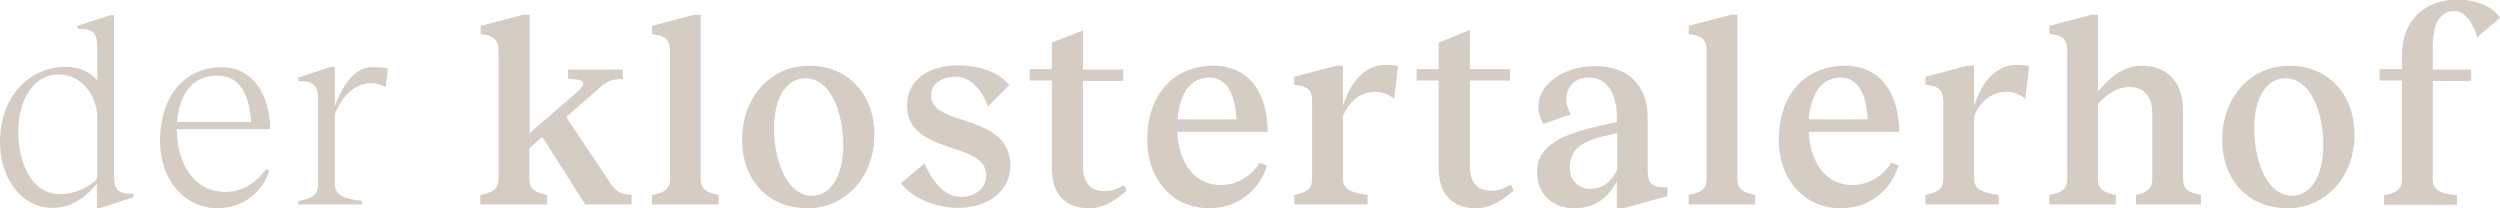 <?xml version="1.0" encoding="utf-8"?>
<!-- Generator: Adobe Illustrator 25.0.1, SVG Export Plug-In . SVG Version: 6.00 Build 0)  -->
<svg version="1.1" id="Ebene_1" xmlns="http://www.w3.org/2000/svg" xmlns:xlink="http://www.w3.org/1999/xlink" x="0px" y="0px"
	 viewBox="0 0 657.9 54.8" style="enable-background:new 0 0 657.9 54.8;" xml:space="preserve">
<style type="text/css">
	.st0{fill:#D5CCC3;}
</style>
<g>
	<path class="st0" d="M35.1,51v0.9l-8.6,2.8h-1v-6.4c-2,2.6-6,6.4-11.5,6.4C5.7,54.8,0,47,0,37.4c0-12.6,8.3-19.8,17.2-19.8
		c4.1,0,6.5,1.5,8.4,3.5v-8.9c0-3.2-1.1-4.6-4.4-4.6h-0.8V6.8L29,4h1v42.5c0,3.2,1.1,4.5,4.4,4.5H35.1z M25.6,30.8
		c0-4.6-3.3-11.2-10.3-11.2C9.1,19.6,4.8,26,4.8,34.7c0,7.6,3.2,16.4,11,16.4c4,0,8.1-2.1,9.8-4.1V30.8z"/>
	<path class="st0" d="M71.1,34H46.5c0.2,10.1,5.2,16.5,12.8,16.5c5.2,0,8.4-3,10.8-6l0.8,0.4c-1.8,5.6-6.9,9.9-13.6,9.9
		c-9,0-15.2-7.9-15.2-17.6c0-12.4,6.9-19.5,16.2-19.5C66.8,17.6,71.1,25.5,71.1,34z M46.6,32.1h19.5c-0.5-6.8-2.7-12.2-8.9-12.2
		C50.4,19.9,47.2,25,46.6,32.1z"/>
	<path class="st0" d="M102.1,18.1l-0.6,4.8c-1.3-0.6-2.7-1.1-4.1-1c-3.8,0.1-7.2,3-9.3,8.1v18.3c0,2.8,1.8,3.9,7.2,4.6v0.9H78.5
		v-0.9c4-0.7,5.2-1.8,5.2-4.6V25.9c0-2.9-1-4.6-4.6-4.5h-0.6v-1l8.6-2.8h1V28c2.6-7,6-10.3,9.6-10.3
		C99.7,17.6,101.1,17.8,102.1,18.1z"/>
</g>
<g>
	<path class="st0" d="M166.2,51.3v2.5H154L142.7,36l-3.4,3v8c0,2.7,1.3,3.6,4.7,4.3v2.5h-17.6v-2.5c3.2-0.6,4.8-1.5,4.8-4.3V13.4
		c0-2-0.5-3.8-3.9-4.3L126.5,9V6.8l11.1-2.9h1.8V35l11.7-10.1c2.5-2.2,4.5-4.1-1.6-4.1v-2.5h14.4v2.5c-3,0-4.1,0.6-6,2.2l-8.9,7.8
		L160.5,48C161.8,50,162.9,51.1,166.2,51.3z"/>
	<path class="st0" d="M184.4,47c0,3,1.7,3.7,4.7,4.3v2.5h-17.5v-2.5c3.1-0.6,4.7-1.3,4.7-4.3V13.4c0-2.5-0.8-3.9-3.9-4.3L171.6,9
		V6.8l11-2.9h1.8V47z"/>
	<path class="st0" d="M195.3,36.8c0-11.6,7.8-19.5,17.6-19.5c10.5,0,17.2,7.7,17.2,18.1c0,11.5-7.9,19.4-17.6,19.4
		C201.9,54.8,195.3,47.1,195.3,36.8z M221.9,38.2c0-8.4-3.2-17.6-10-17.6c-5.1,0-8.2,5.4-8.2,13.1c0,8.5,3.3,17.8,10,17.8
		C218.8,51.5,221.9,46,221.9,38.2z"/>
	<path class="st0" d="M265.6,22.4L260,28c-2-5.2-4.9-7.8-8.6-7.8c-3.6,0-6.4,1.9-6.4,4.9c0,8.5,20.9,4.4,20.9,18.6
		c0,5.9-5.2,11-13.8,11c-6.7,0-12.8-3.3-15-6.5l6.2-5.2c2.5,5.8,5.8,8.8,9.6,8.8c3.7,0,6.7-2.2,6.6-5.8c-0.1-9-20.7-5.1-20.8-18.1
		c-0.1-6.5,5.2-10.7,13.5-10.7C260.1,17.3,264.2,20.5,265.6,22.4z"/>
	<path class="st0" d="M296.5,50.2c-2.1,1.7-5.4,4.6-9.8,4.6c-6.3,0-9.9-3.6-9.9-10.7V21.2H271v-3h5.8v-7L285,8v10.3h10.6v3H285v22.6
		c0,4.4,2.2,6.4,5.7,6.4c2.1,0,3.5-0.7,5.1-1.6L296.5,50.2z"/>
	<path class="st0" d="M333.6,34.7h-23.8c0.4,8.6,4.9,14,11.4,14c4.6,0,8.3-2.6,10.3-5.9l1.9,0.8c-1.8,6-7.2,11.2-15.1,11.2
		c-10.5,0-16.4-8.5-16.4-17.9c0-12.2,7.1-19.6,17.4-19.6C329.1,17.3,333.6,24.9,333.6,34.7z M309.9,31.4h15.5
		c-0.4-6.5-2.4-11-7.2-11C313.2,20.5,310.4,24.7,309.9,31.4z"/>
	<path class="st0" d="M367.9,17.4l-1,8.6c-1.4-1.2-3.5-2-5.6-1.8c-3.4,0.2-6.4,2.6-7.9,6.4v16.2c0,2.8,1.5,3.8,6.5,4.5v2.5h-19.3
		v-2.5c3.7-0.8,4.7-1.7,4.7-4.5V26.7c0-2.5-0.8-3.9-3.9-4.3l-0.8-0.1v-2.1l11-2.9h1.8v10.6c2.3-7.3,6.3-10.5,10.5-10.8
		C365.5,17,366.9,17.2,367.9,17.4z"/>
	<path class="st0" d="M398.3,50.2c-2.1,1.7-5.4,4.6-9.8,4.6c-6.3,0-9.9-3.6-9.9-10.7V21.2h-5.8v-3h5.8v-7l8.2-3.3v10.3h10.6v3h-10.6
		v22.6c0,4.4,2.2,6.4,5.7,6.4c2.1,0,3.5-0.7,5.1-1.6L398.3,50.2z"/>
	<path class="st0" d="M438.8,49.1v2.5l-11.5,3.2h-1.8v-7.2c-2.5,5-6.3,7.2-11.3,7.2c-5.5,0-9.7-3.6-9.7-9.5
		c0-7.3,7.1-10.1,16.9-12.3l4.1-0.9v-1.2c0-6.5-2.8-10.5-7.3-10.5c-3.9,0-6,2.5-6,5.8c0,1.3,0.4,2.5,1.1,3.9l-7.2,2.5
		c-0.8-1.5-1.3-3-1.3-4.4c0-5.9,6.5-10.8,15-10.8c8.9,0,13.8,5.3,13.8,13.6v13.6c0,3.2,0.7,4.7,4.4,4.7h0.8V49.1z M425.6,44.6V35
		l-3.4,0.8c-6.7,1.5-9.1,4.1-9.1,8.4c0,3.3,2.4,5.5,5.3,5.5C421.4,49.7,424,48.1,425.6,44.6z"/>
	<path class="st0" d="M457.2,47c0,3,1.7,3.7,4.7,4.3v2.5h-17.5v-2.5c3.1-0.6,4.7-1.3,4.7-4.3V13.4c0-2.5-0.8-3.9-3.9-4.3L444.4,9
		V6.8l11-2.9h1.8L457.2,47L457.2,47z"/>
	<path class="st0" d="M499.8,34.7H476c0.4,8.6,4.9,14,11.4,14c4.6,0,8.3-2.6,10.3-5.9l1.9,0.8c-1.8,6-7.2,11.2-15.1,11.2
		c-10.5,0-16.4-8.5-16.4-17.9c0-12.2,7.1-19.6,17.4-19.6C495.2,17.3,499.7,24.9,499.8,34.7z M476,31.4h15.5c-0.4-6.5-2.4-11-7.2-11
		C479.3,20.5,476.6,24.7,476,31.4z"/>
	<path class="st0" d="M534,17.4l-1,8.6c-1.4-1.2-3.5-2-5.6-1.8c-3.4,0.2-6.4,2.6-7.9,6.4v16.2c0,2.8,1.5,3.8,6.5,4.5v2.5h-19.3v-2.5
		c3.7-0.8,4.7-1.7,4.7-4.5V26.7c0-2.5-0.8-3.9-3.9-4.3l-0.8-0.1v-2.1l11-2.9h1.8v10.6c2.3-7.3,6.3-10.5,10.5-10.8
		C531.6,17,533,17.2,534,17.4z"/>
	<path class="st0" d="M579.2,51.3v2.5h-17.1v-2.5c2.7-0.6,4.3-1.3,4.3-4.3V30c0-4.7-2.2-7.1-6.1-7.1c-2.6,0-5.1,1.2-8.2,4.4V47
		c0,3,1.7,3.7,4.7,4.3v2.5h-17.5v-2.5c3.1-0.6,4.7-1.3,4.7-4.3V13.1c0-2.4-0.9-3.6-3.5-4l-1.2-0.2V6.8l11-2.9h1.8v20.2
		c3.7-4.5,7.3-6.8,11.6-6.8c6.5,0,10.8,4.1,10.8,11.9V47C574.5,50,576.2,50.7,579.2,51.3z"/>
	<path class="st0" d="M584.8,36.8c0-11.6,7.8-19.5,17.6-19.5c10.5,0,17.2,7.7,17.2,18.1c0,11.5-7.9,19.4-17.6,19.4
		C591.4,54.8,584.8,47.1,584.8,36.8z M611.4,38.2c0-8.4-3.2-17.6-10-17.6c-5.1,0-8.2,5.4-8.2,13.1c0,8.5,3.3,17.8,10,17.8
		C608.3,51.5,611.4,46,611.4,38.2z"/>
	<path class="st0" d="M640.2,12.8v5.5h10.1v3h-10.1V47c0,3.2,2,3.9,6.4,4.4v2.5h-19.2v-2.5c3-0.6,4.7-1.3,4.7-4.3V21.2h-5.9v-3h5.9
		v-3.4c0-10.5,7-14.9,14.6-14.9c5.1,0,9.5,2,11.2,4.8l-6,5.1c-1-3.7-3.2-6.9-6-6.9C642.2,3,640.2,5.8,640.2,12.8z"/>
</g>
</svg>
